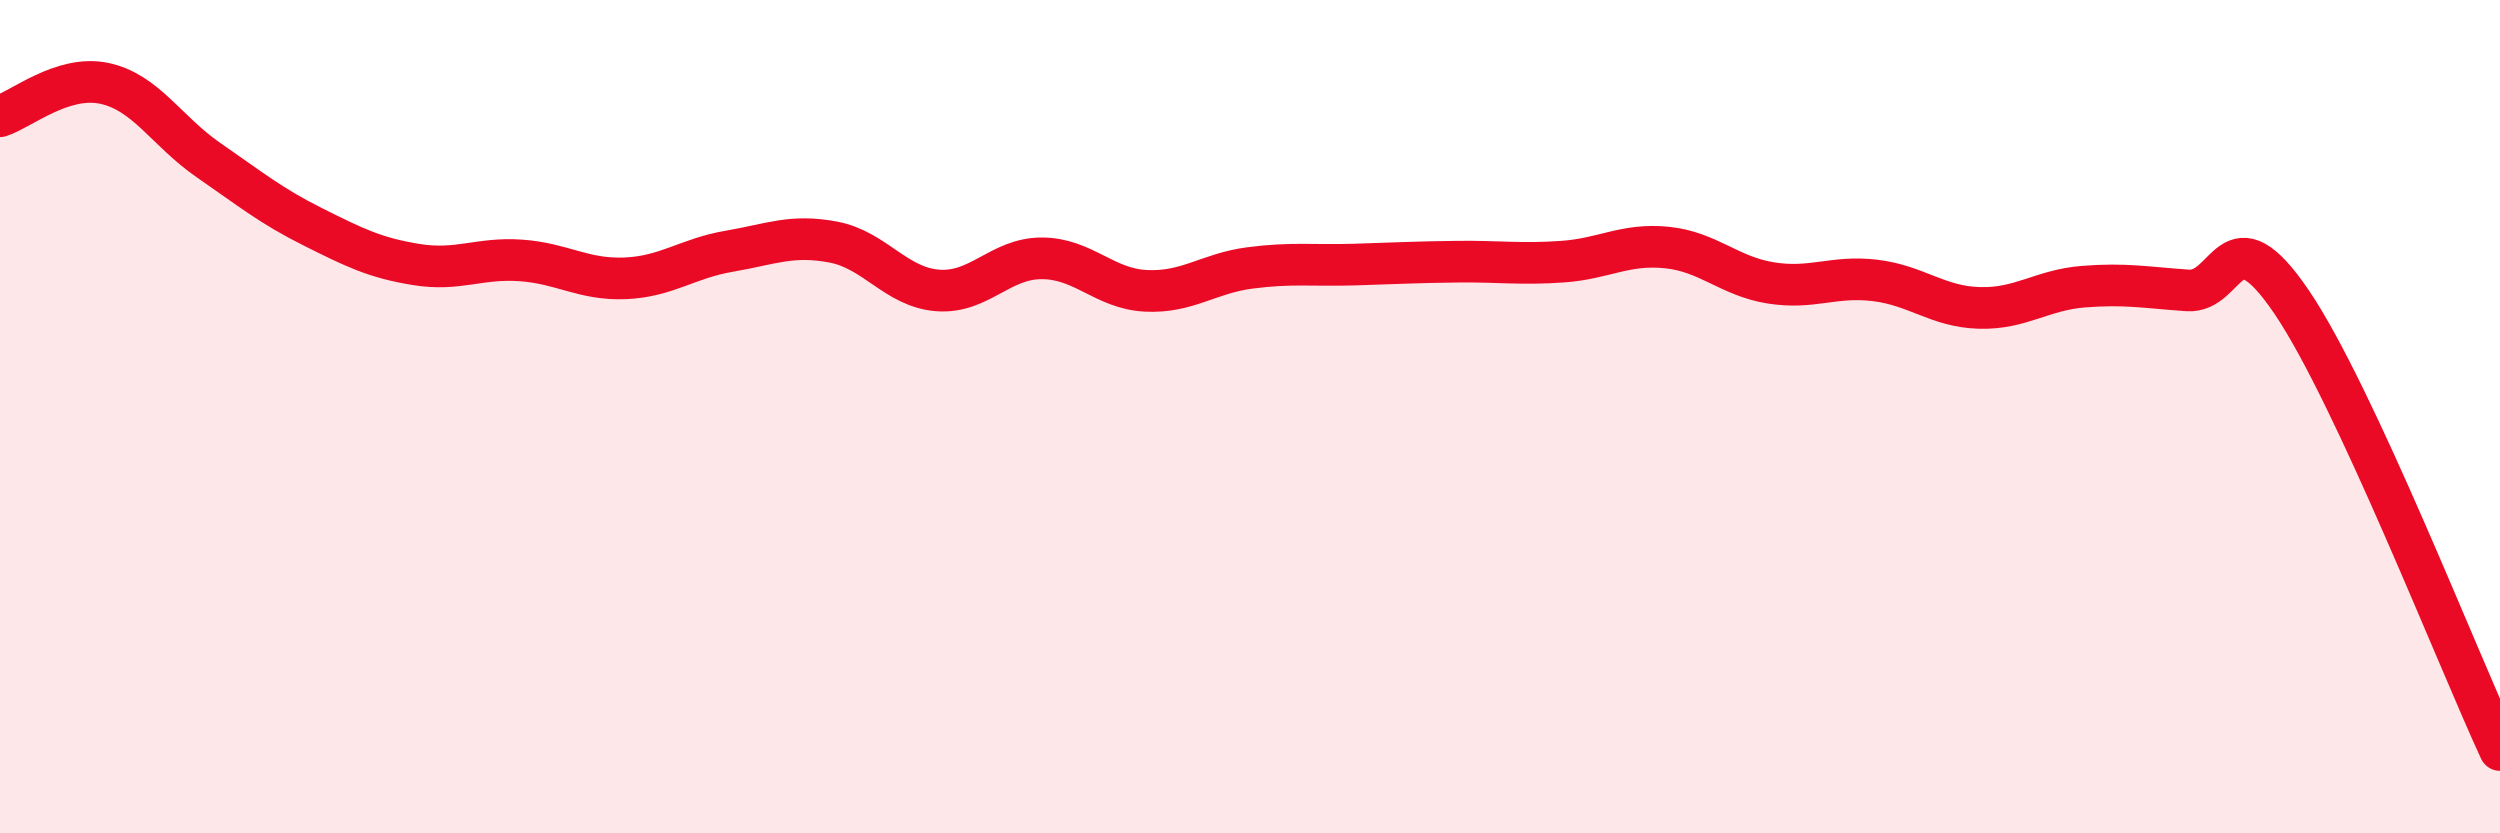 
    <svg width="60" height="20" viewBox="0 0 60 20" xmlns="http://www.w3.org/2000/svg">
      <path
        d="M 0,2.79 C 0.5,2.63 1.5,1.79 2.5,2 C 3.5,2.21 4,3.15 5,3.84 C 6,4.53 6.5,4.94 7.5,5.44 C 8.5,5.94 9,6.19 10,6.35 C 11,6.51 11.5,6.18 12.5,6.25 C 13.5,6.32 14,6.72 15,6.68 C 16,6.64 16.5,6.2 17.5,6.03 C 18.5,5.86 19,5.62 20,5.81 C 21,6 21.5,6.89 22.5,6.97 C 23.5,7.05 24,6.2 25,6.2 C 26,6.2 26.5,6.93 27.5,6.98 C 28.5,7.03 29,6.56 30,6.43 C 31,6.3 31.5,6.38 32.5,6.35 C 33.5,6.32 34,6.29 35,6.28 C 36,6.27 36.5,6.35 37.5,6.28 C 38.5,6.21 39,5.84 40,5.94 C 41,6.04 41.5,6.63 42.5,6.79 C 43.5,6.95 44,6.61 45,6.73 C 46,6.85 46.5,7.36 47.5,7.39 C 48.5,7.42 49,6.96 50,6.88 C 51,6.8 51.5,6.9 52.5,6.97 C 53.5,7.04 53.5,5.04 55,7.25 C 56.5,9.46 59,15.85 60,18L60 20L0 20Z"
        fill="#EB0A25"
        opacity="0.1"
        stroke-linecap="round"
        stroke-linejoin="round"
      />
      <path
        d="M 0,2.79 C 0.5,2.63 1.5,1.79 2.5,2 C 3.5,2.21 4,3.15 5,3.84 C 6,4.53 6.5,4.94 7.5,5.44 C 8.5,5.94 9,6.19 10,6.35 C 11,6.51 11.5,6.18 12.5,6.25 C 13.5,6.32 14,6.72 15,6.68 C 16,6.64 16.5,6.2 17.5,6.03 C 18.5,5.86 19,5.62 20,5.81 C 21,6 21.5,6.89 22.5,6.97 C 23.5,7.05 24,6.2 25,6.2 C 26,6.2 26.5,6.93 27.5,6.98 C 28.5,7.03 29,6.56 30,6.43 C 31,6.3 31.5,6.38 32.5,6.35 C 33.5,6.32 34,6.29 35,6.28 C 36,6.27 36.5,6.35 37.5,6.28 C 38.5,6.21 39,5.84 40,5.94 C 41,6.04 41.5,6.63 42.5,6.79 C 43.5,6.95 44,6.61 45,6.73 C 46,6.85 46.5,7.36 47.5,7.39 C 48.5,7.42 49,6.96 50,6.88 C 51,6.8 51.5,6.9 52.5,6.97 C 53.5,7.04 53.5,5.04 55,7.25 C 56.5,9.46 59,15.85 60,18"
        stroke="#EB0A25"
        stroke-width="1"
        fill="none"
        stroke-linecap="round"
        stroke-linejoin="round"
      />
    </svg>
  